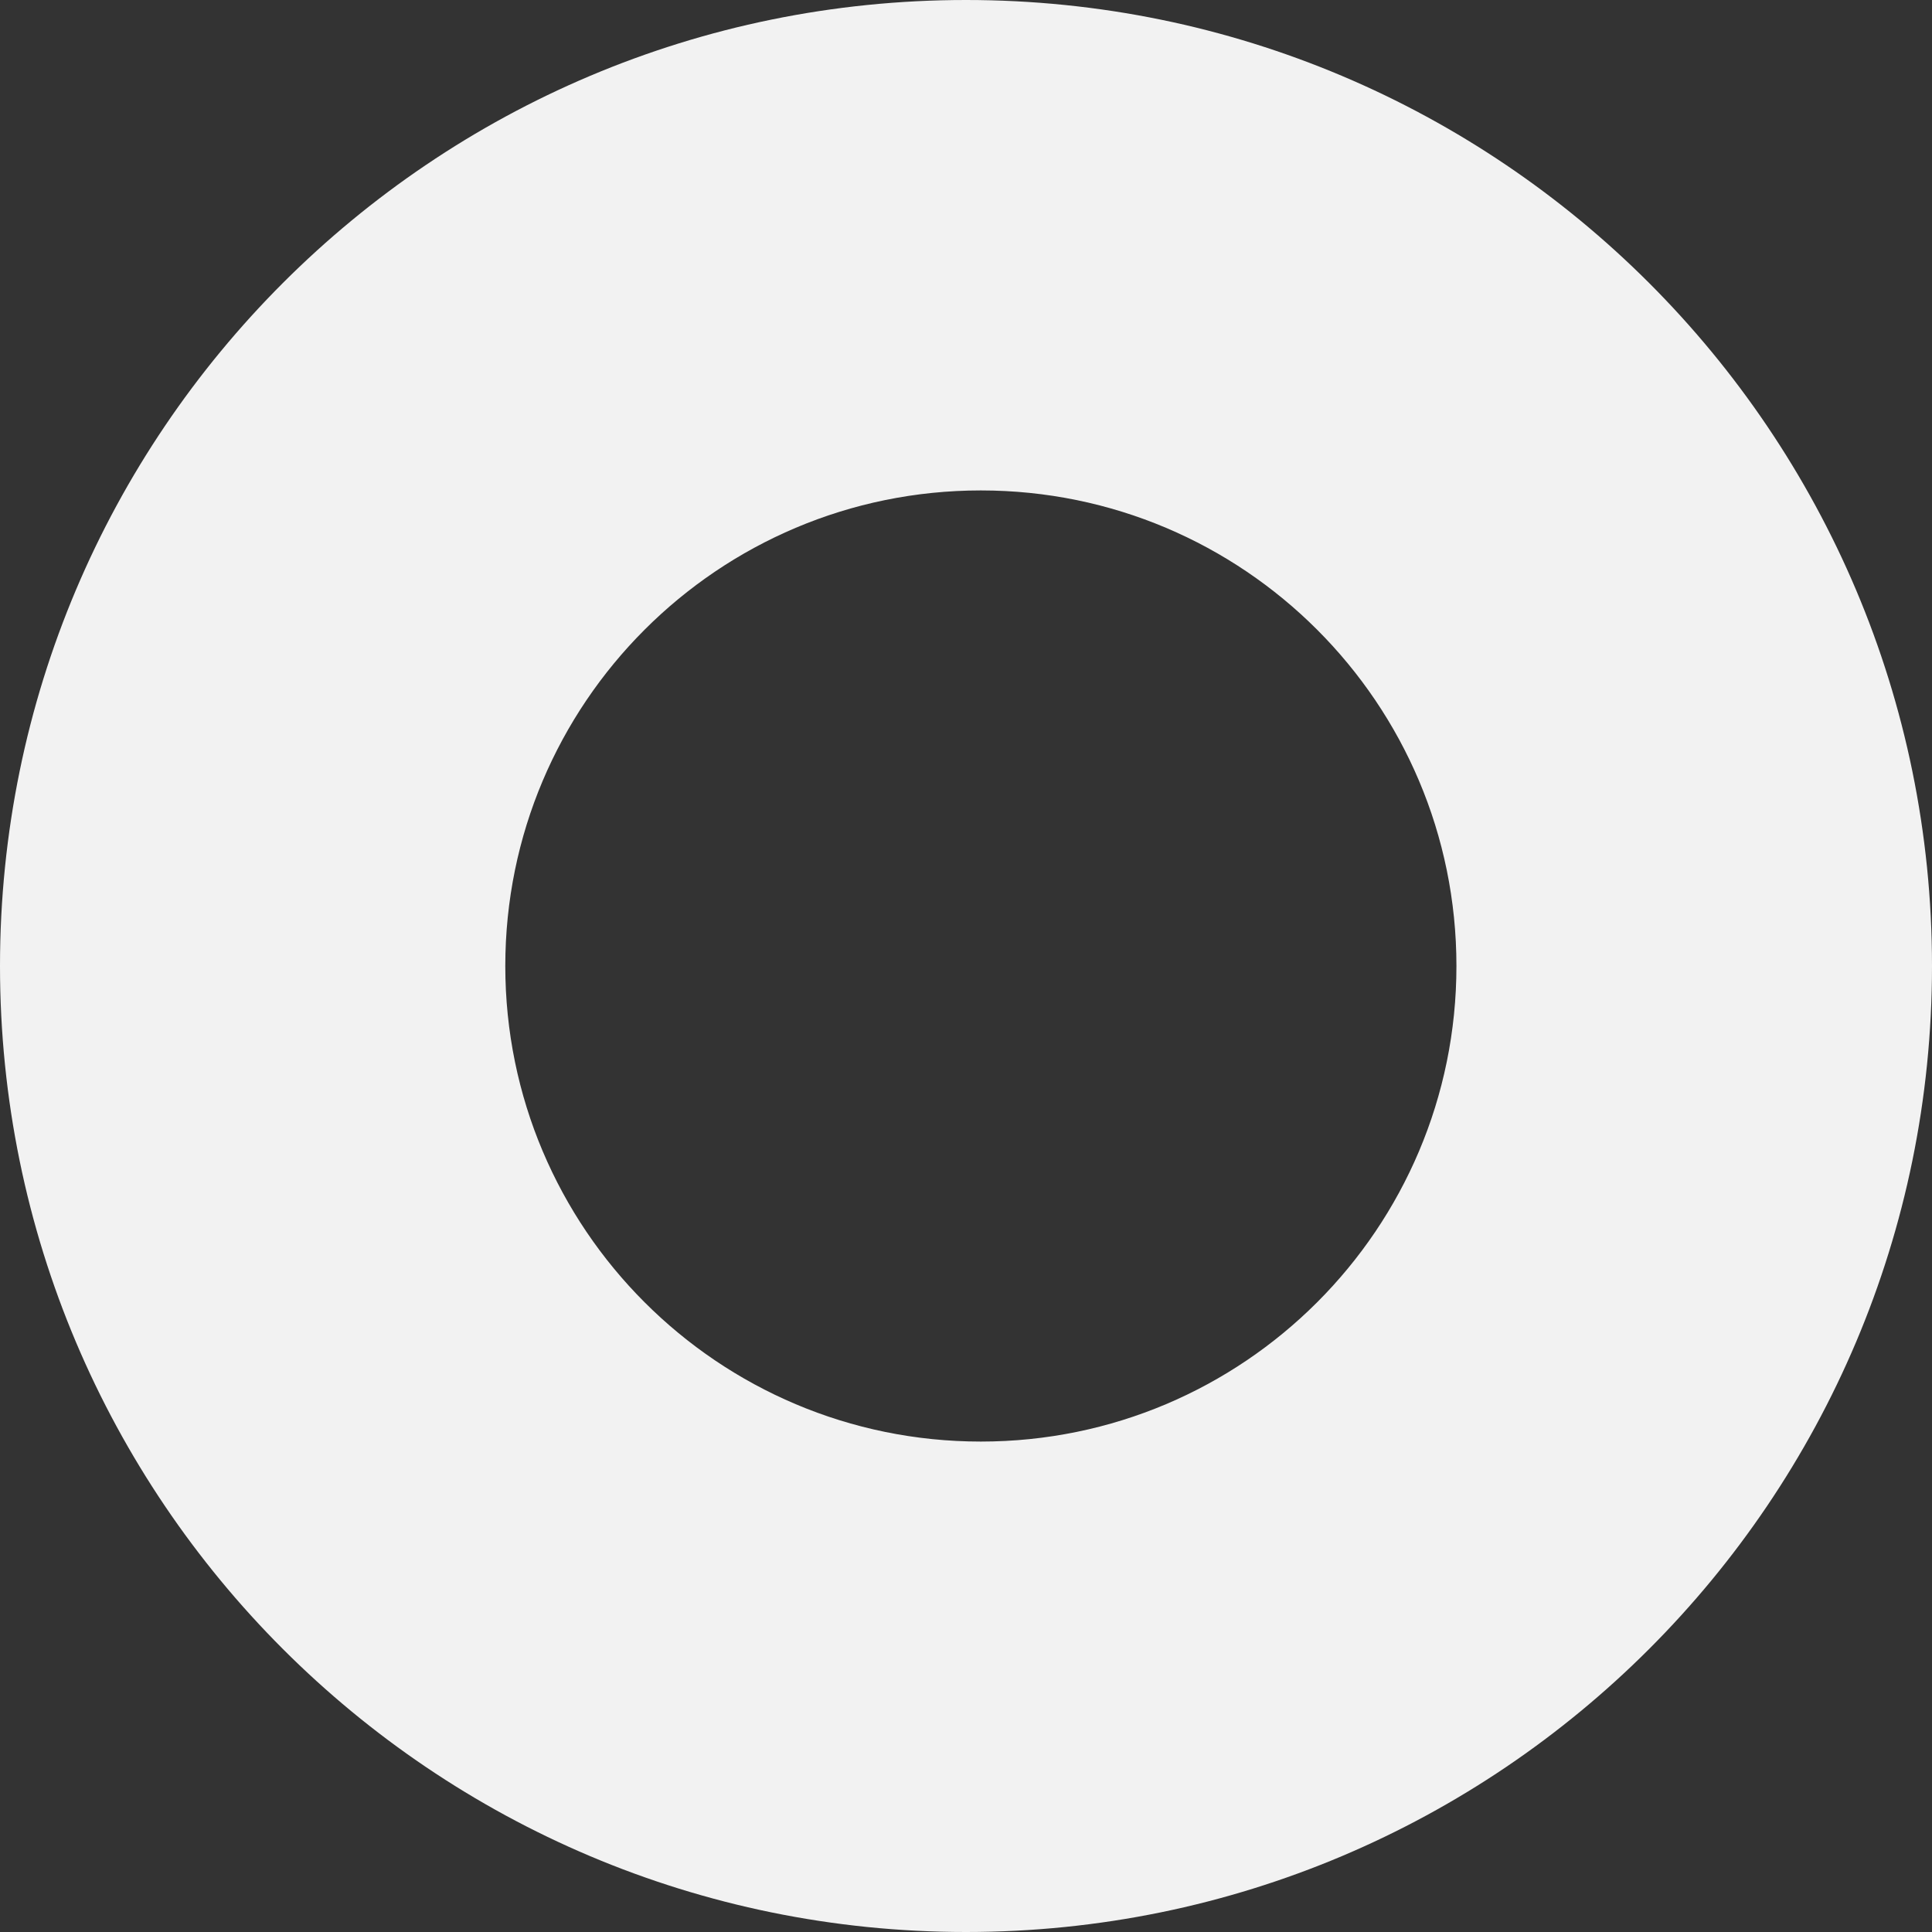 <?xml version="1.0" encoding="UTF-8"?> <svg xmlns="http://www.w3.org/2000/svg" width="65" height="65" viewBox="0 0 65 65" fill="none"><rect x="0" y="0" width="65" height="65" fill="#333333" stroke="none"/> <path fill-rule="evenodd" clip-rule="evenodd" d="M32.5 65C50.449 65 65 50.449 65 32.5C65 14.551 50.449 0 32.5 0C14.551 0 0 14.551 0 32.5C0 50.449 14.551 65 32.5 65ZM33 48.5C41.837 48.5 49 41.337 49 32.5C49 23.663 41.837 16.5 33 16.5C24.163 16.5 17 23.663 17 32.5C17 41.337 24.163 48.5 33 48.5Z" fill="#F2F2F2"></path> </svg> 